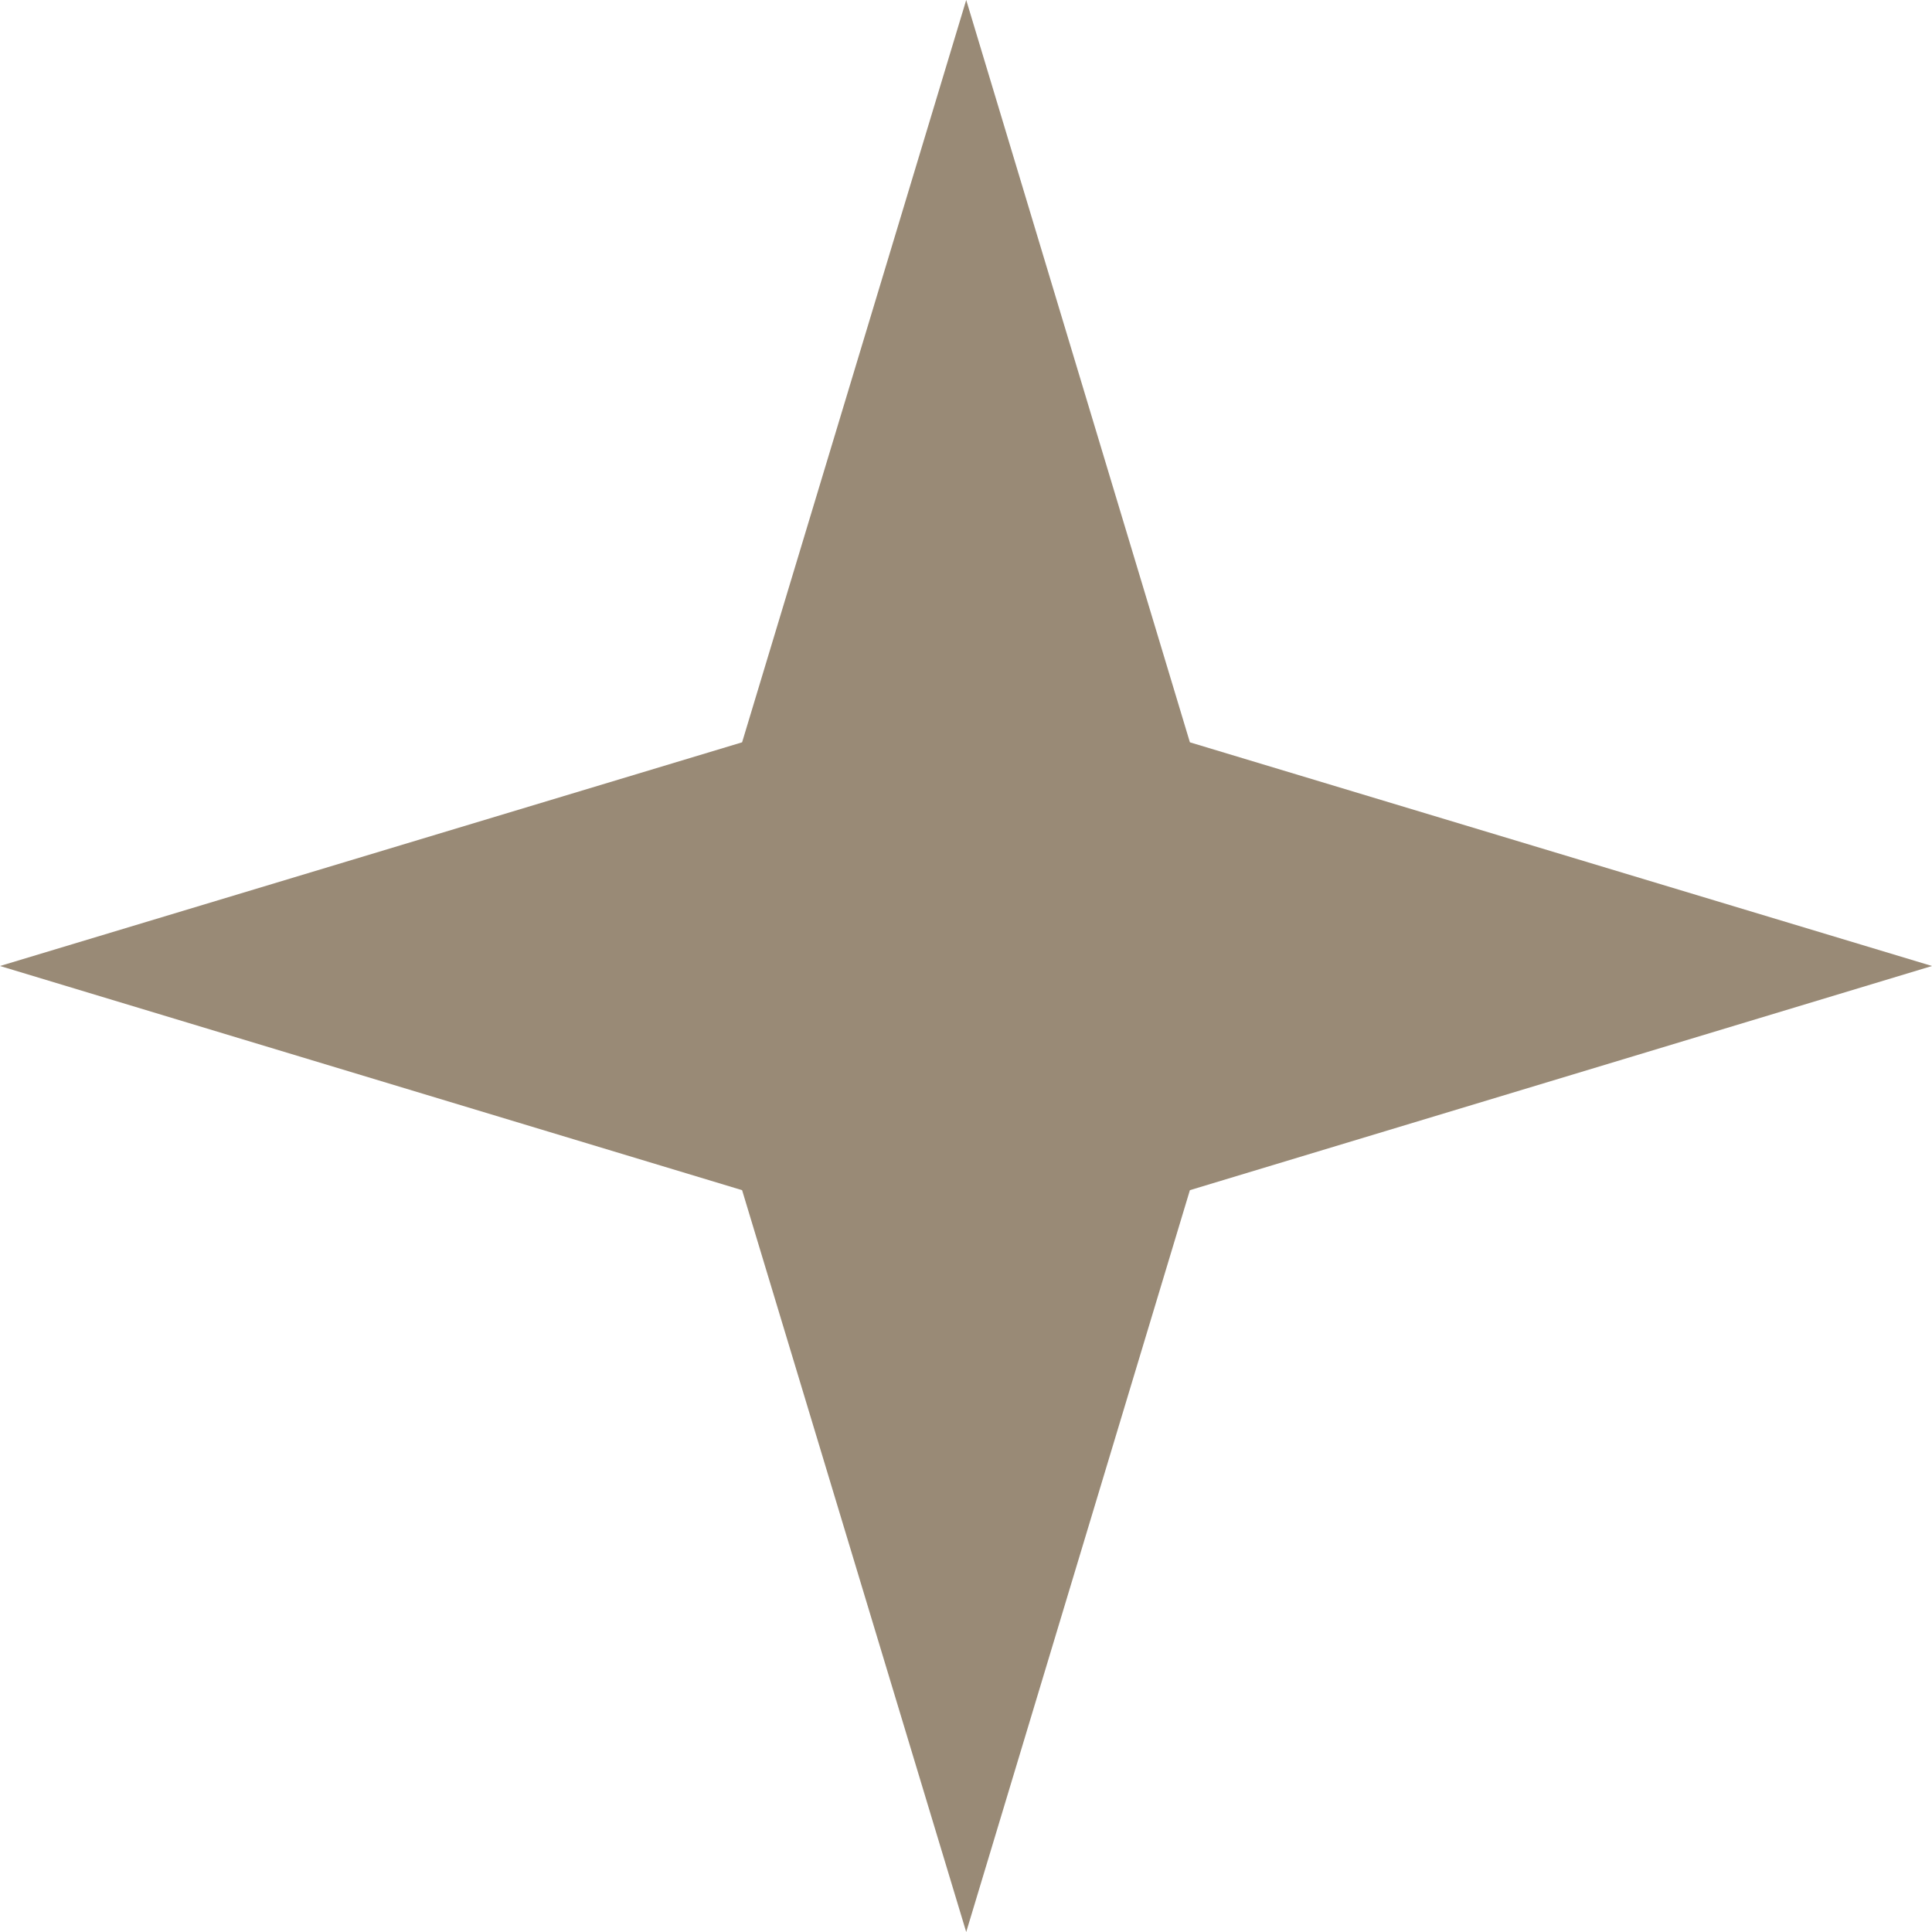 <?xml version="1.0" encoding="UTF-8"?> <svg xmlns="http://www.w3.org/2000/svg" width="36" height="36" viewBox="0 0 36 36" fill="none"> <path d="M18.004 0L22.172 13.832L36 18L22.172 22.177L18.004 36L13.828 22.177L0 18L13.828 13.832L18.004 0Z" fill="#998A76"></path> </svg> 